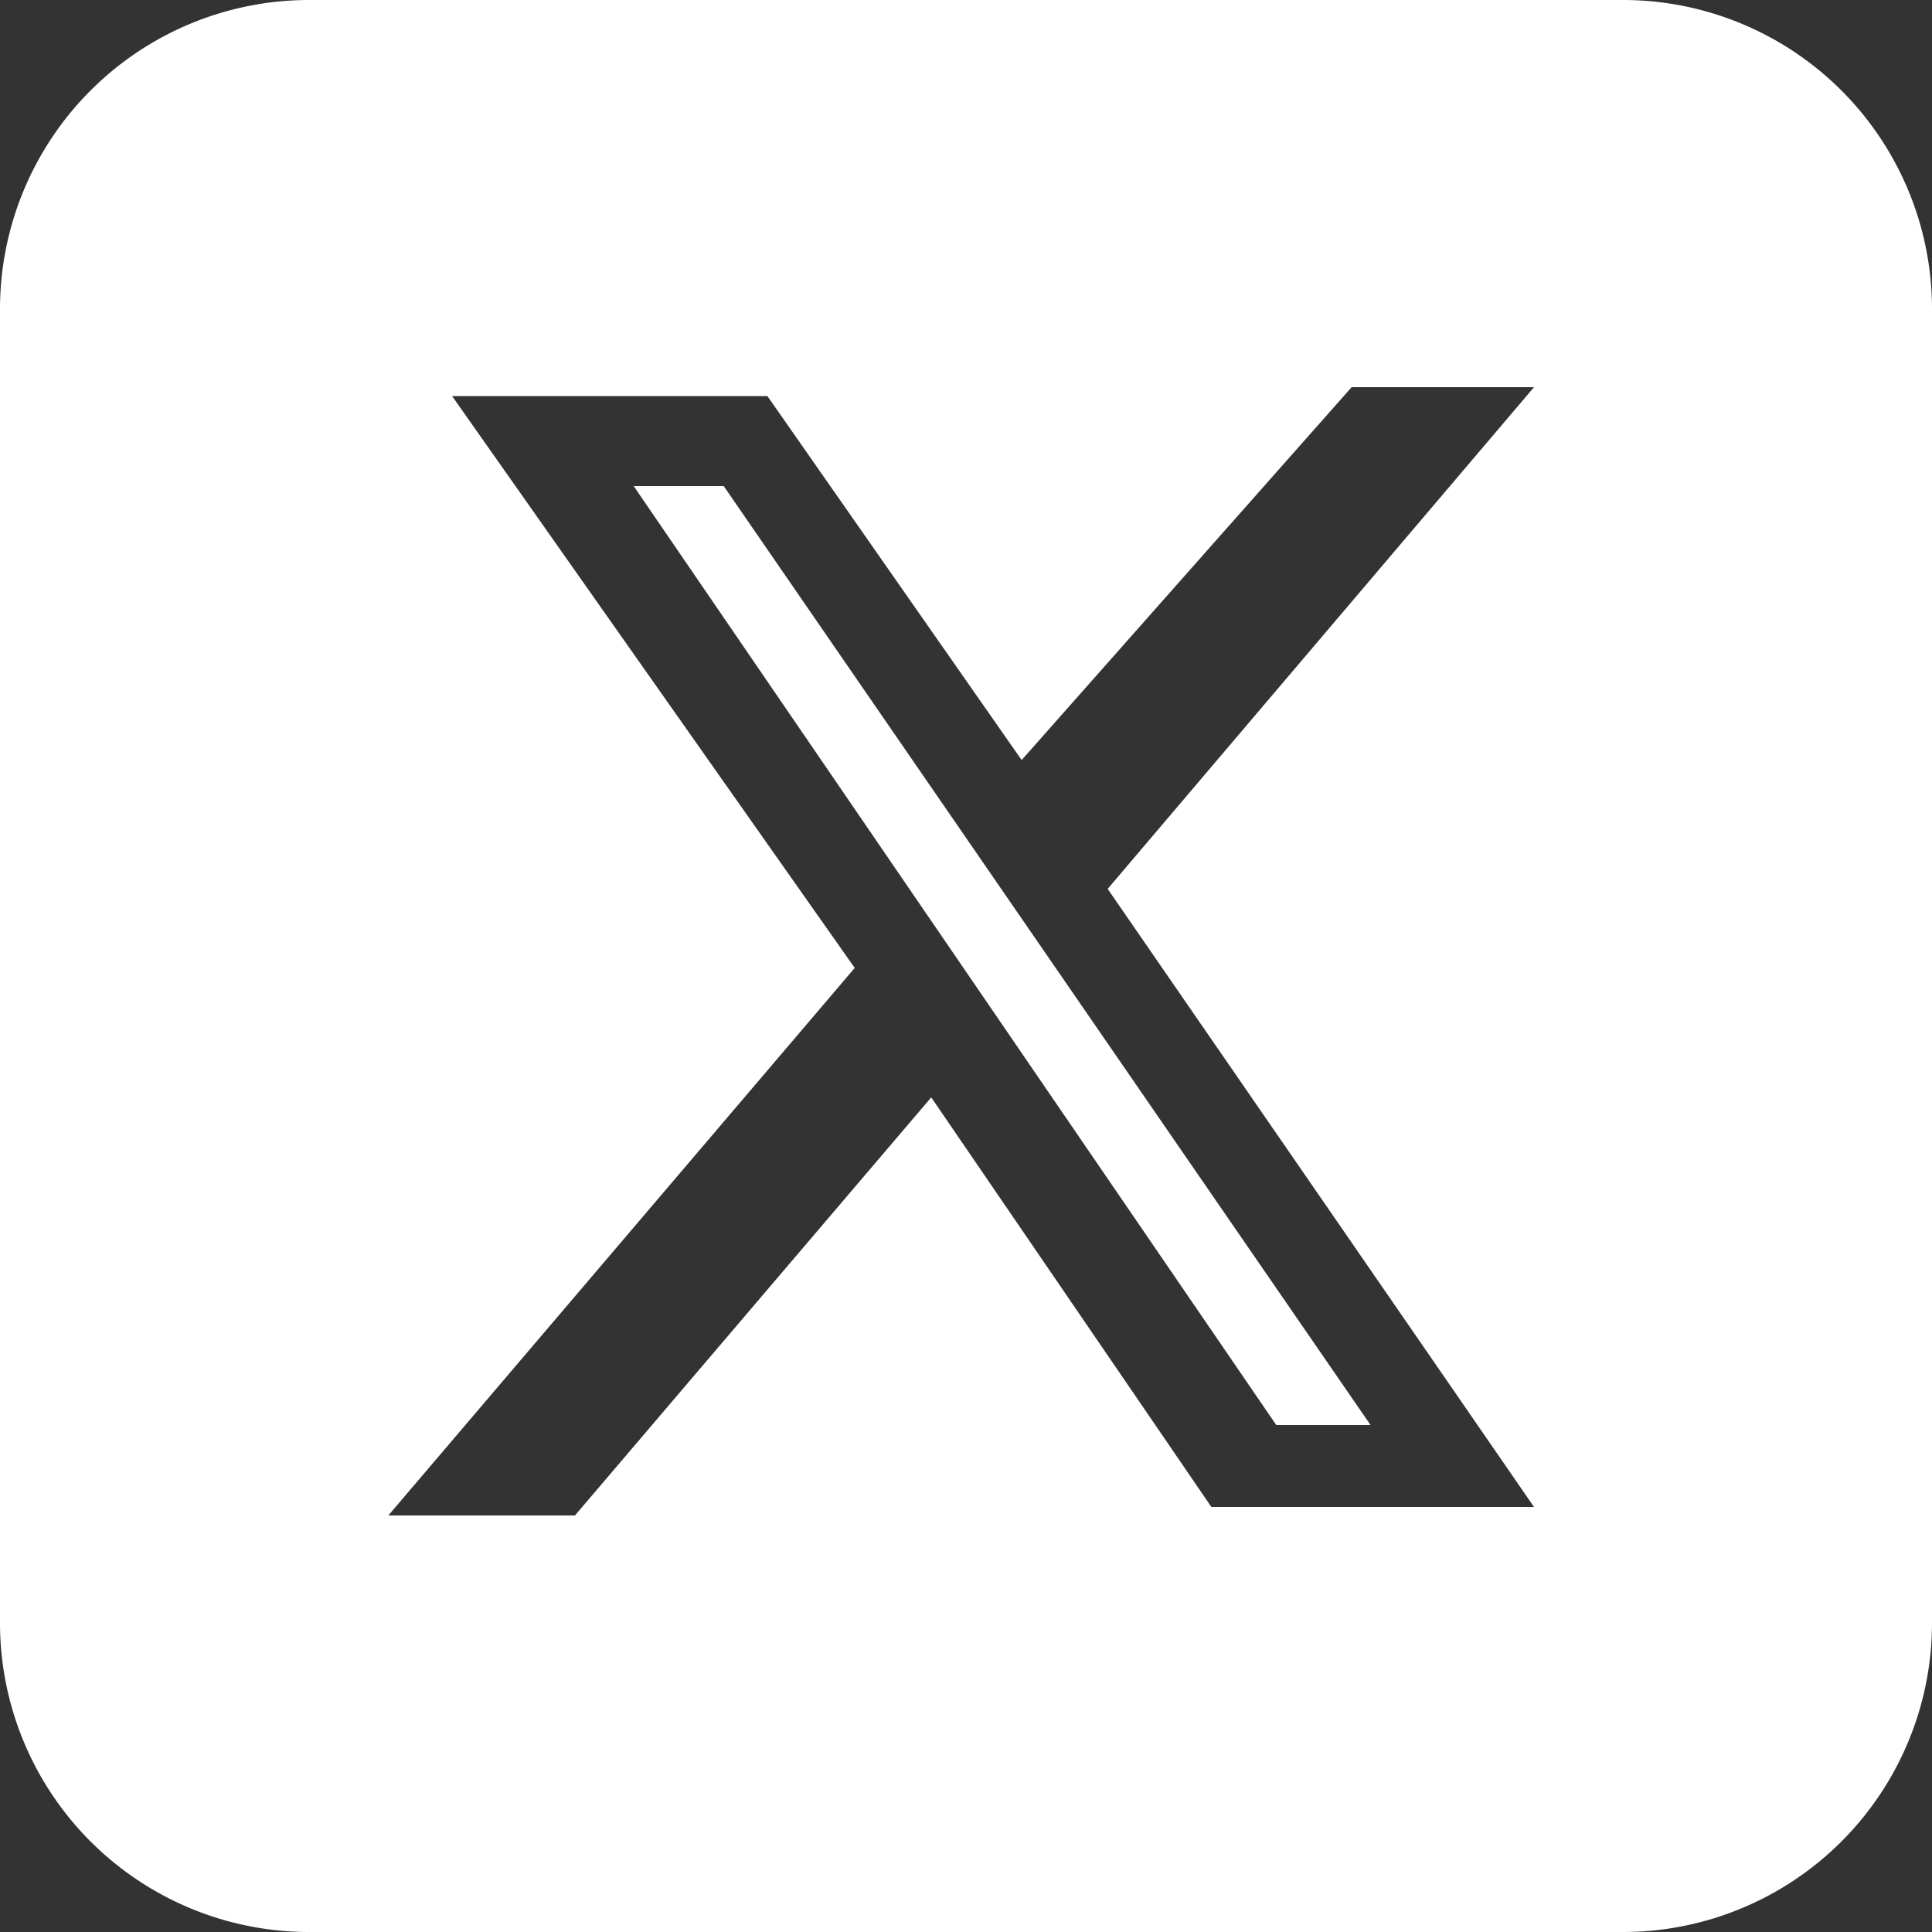 <?xml version="1.0" encoding="UTF-8"?>
<svg xmlns="http://www.w3.org/2000/svg" viewBox="0 0 500 500">
  <rect x="0" y="0" width="500" height="500" fill="#333333" stroke="none"/>
  <path fill="#fff" d="M354.7 368.8h-24.4L164 125.8h23.3l167.4 243ZM500 79.8v340.4a80 80 0 0 1-79.8 79.8H79.8A80 80 0 0 1 0 420.2V79.8A80 80 0 0 1 79.8 0h340.4A80 80 0 0 1 500 79.8ZM286.7 230 397 100.2h-47.2l-85.4 96.5-65.8-94.2H117l104.2 148-120.7 141.7h48.3L241 284l72.5 106H397L286.7 230.1Z"></path>
</svg>
